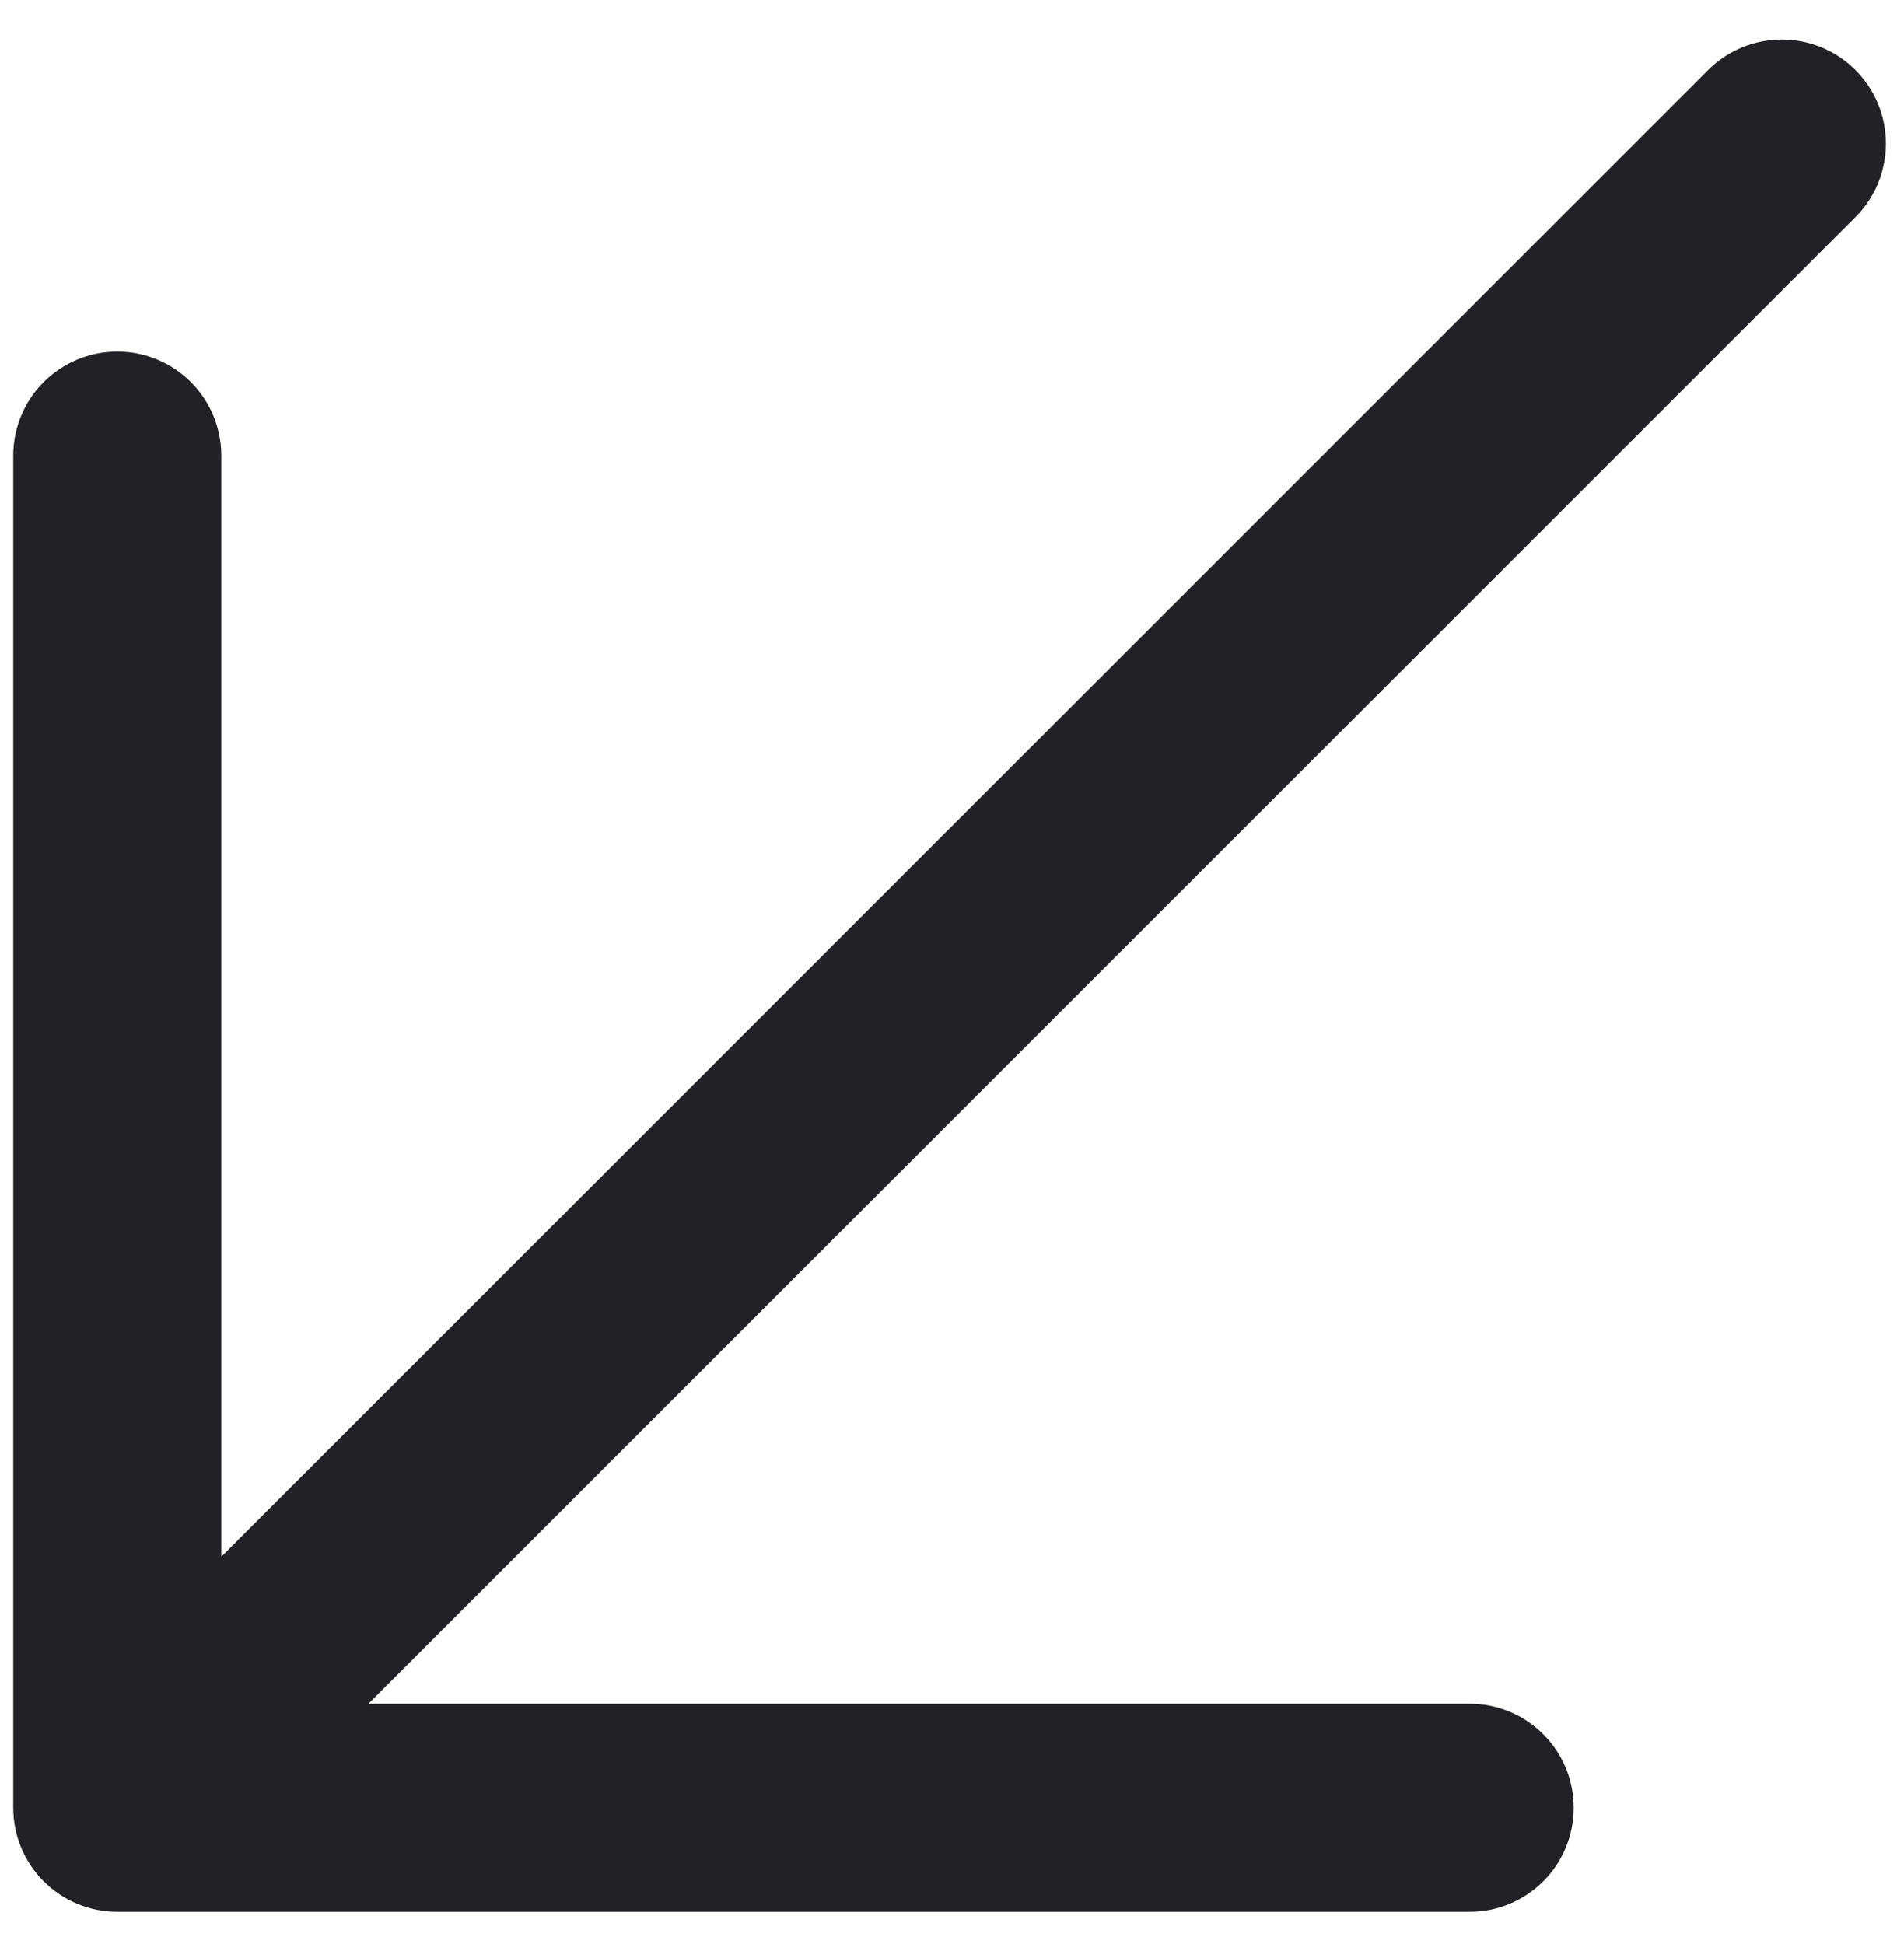 <svg width="47" height="48" viewBox="0 0 47 48" fill="none" xmlns="http://www.w3.org/2000/svg">
<path d="M45.8 5.361L9.093 42.065H36.279C36.961 42.065 37.614 42.336 38.095 42.818C38.577 43.299 38.847 43.952 38.847 44.633C38.847 45.315 38.577 45.968 38.095 46.449C37.614 46.931 36.961 47.202 36.279 47.202H2.895C2.214 47.202 1.56 46.931 1.079 46.449C0.597 45.968 0.327 45.315 0.327 44.633V11.249C0.327 10.568 0.597 9.914 1.079 9.433C1.56 8.951 2.214 8.681 2.895 8.681C3.576 8.681 4.229 8.951 4.711 9.433C5.192 9.914 5.463 10.568 5.463 11.249V38.435L42.167 1.728C42.405 1.489 42.688 1.3 43 1.171C43.312 1.042 43.646 0.975 43.984 0.975C44.321 0.975 44.655 1.042 44.967 1.171C45.279 1.3 45.562 1.489 45.8 1.728C46.039 1.966 46.228 2.25 46.358 2.561C46.487 2.873 46.553 3.207 46.553 3.545C46.553 3.882 46.487 4.216 46.358 4.528C46.228 4.84 46.039 5.123 45.8 5.361Z" fill="#222125"/>
</svg>
